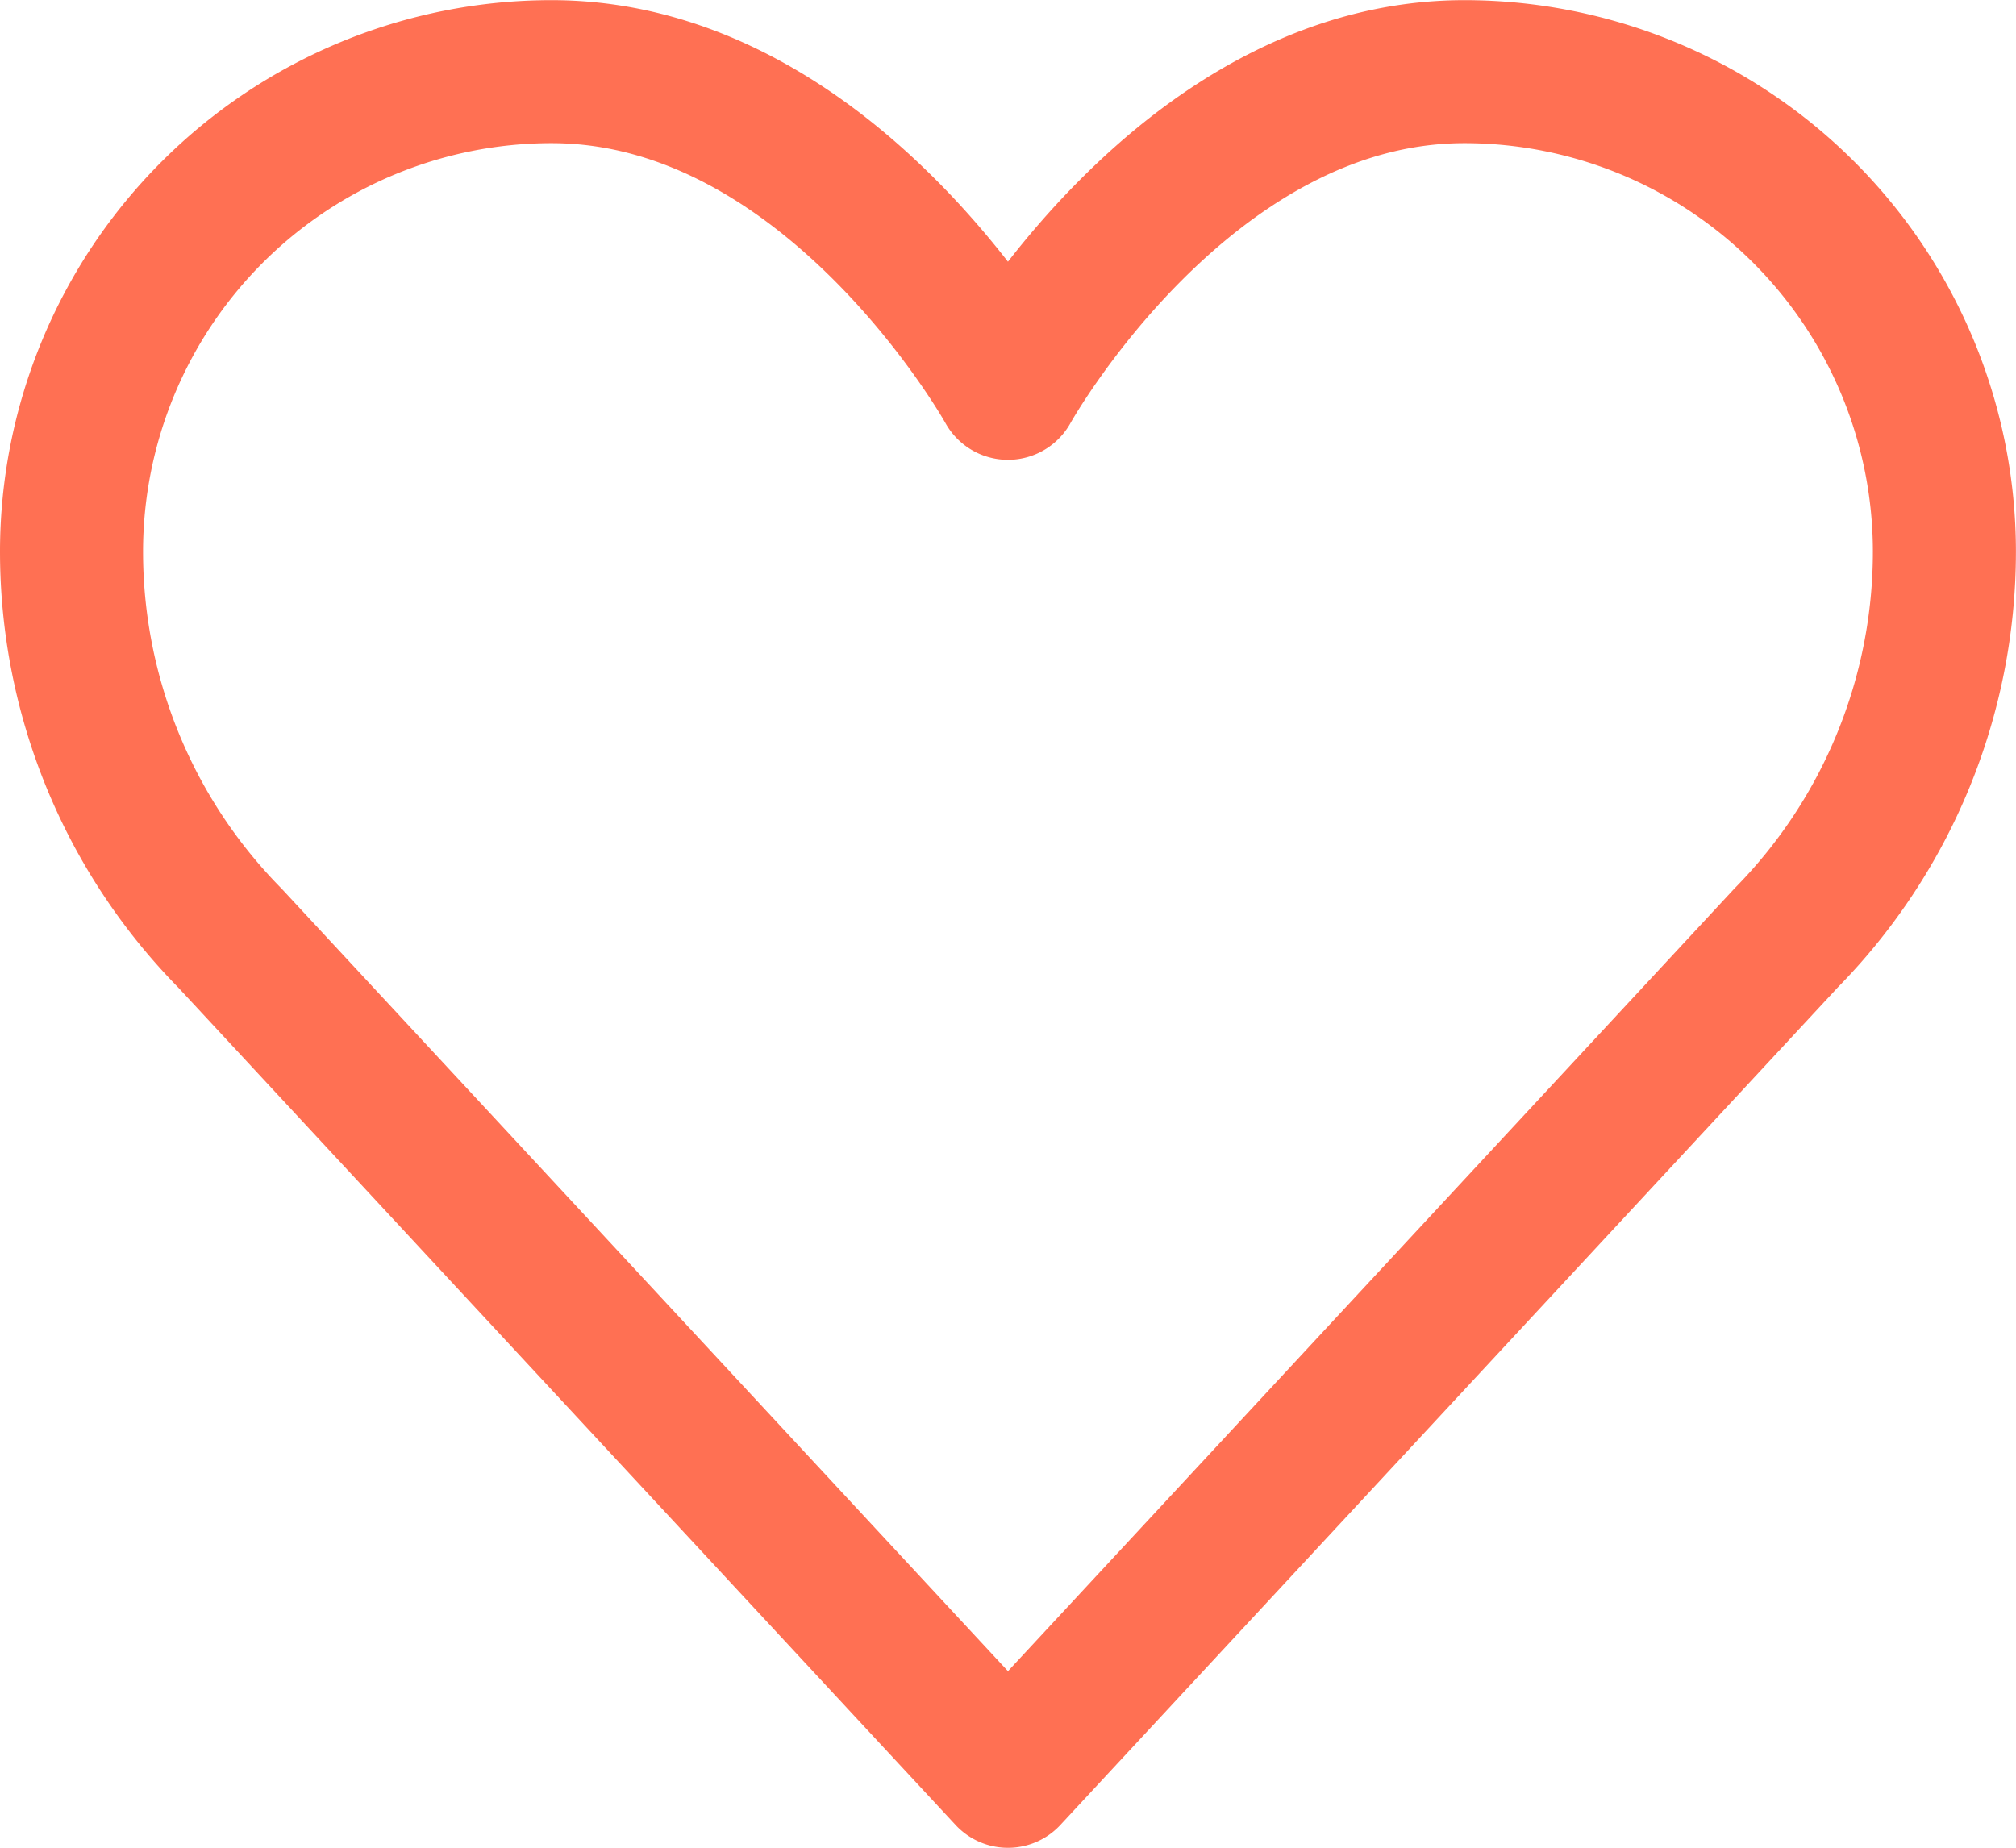 <svg xmlns="http://www.w3.org/2000/svg" width="28.187" height="25.839" viewBox="0 0 28.187 25.839">
  <path id="패스_16108" data-name="패스 16108" d="M362.263,1074.415l-10.881-11.724a7.7,7.7,0,0,1-2.212-5.4,6.713,6.713,0,0,1,6.712-6.713c3.922,0,6.381,4.428,6.381,4.428s2.458-4.428,6.381-4.428a6.713,6.713,0,0,1,6.712,6.713,7.7,7.7,0,0,1-2.212,5.4Z" transform="translate(-348.17 -1049.576)" fill="none" stroke="#ff7053" stroke-linecap="round" stroke-linejoin="round" stroke-width="2"/>
</svg>
